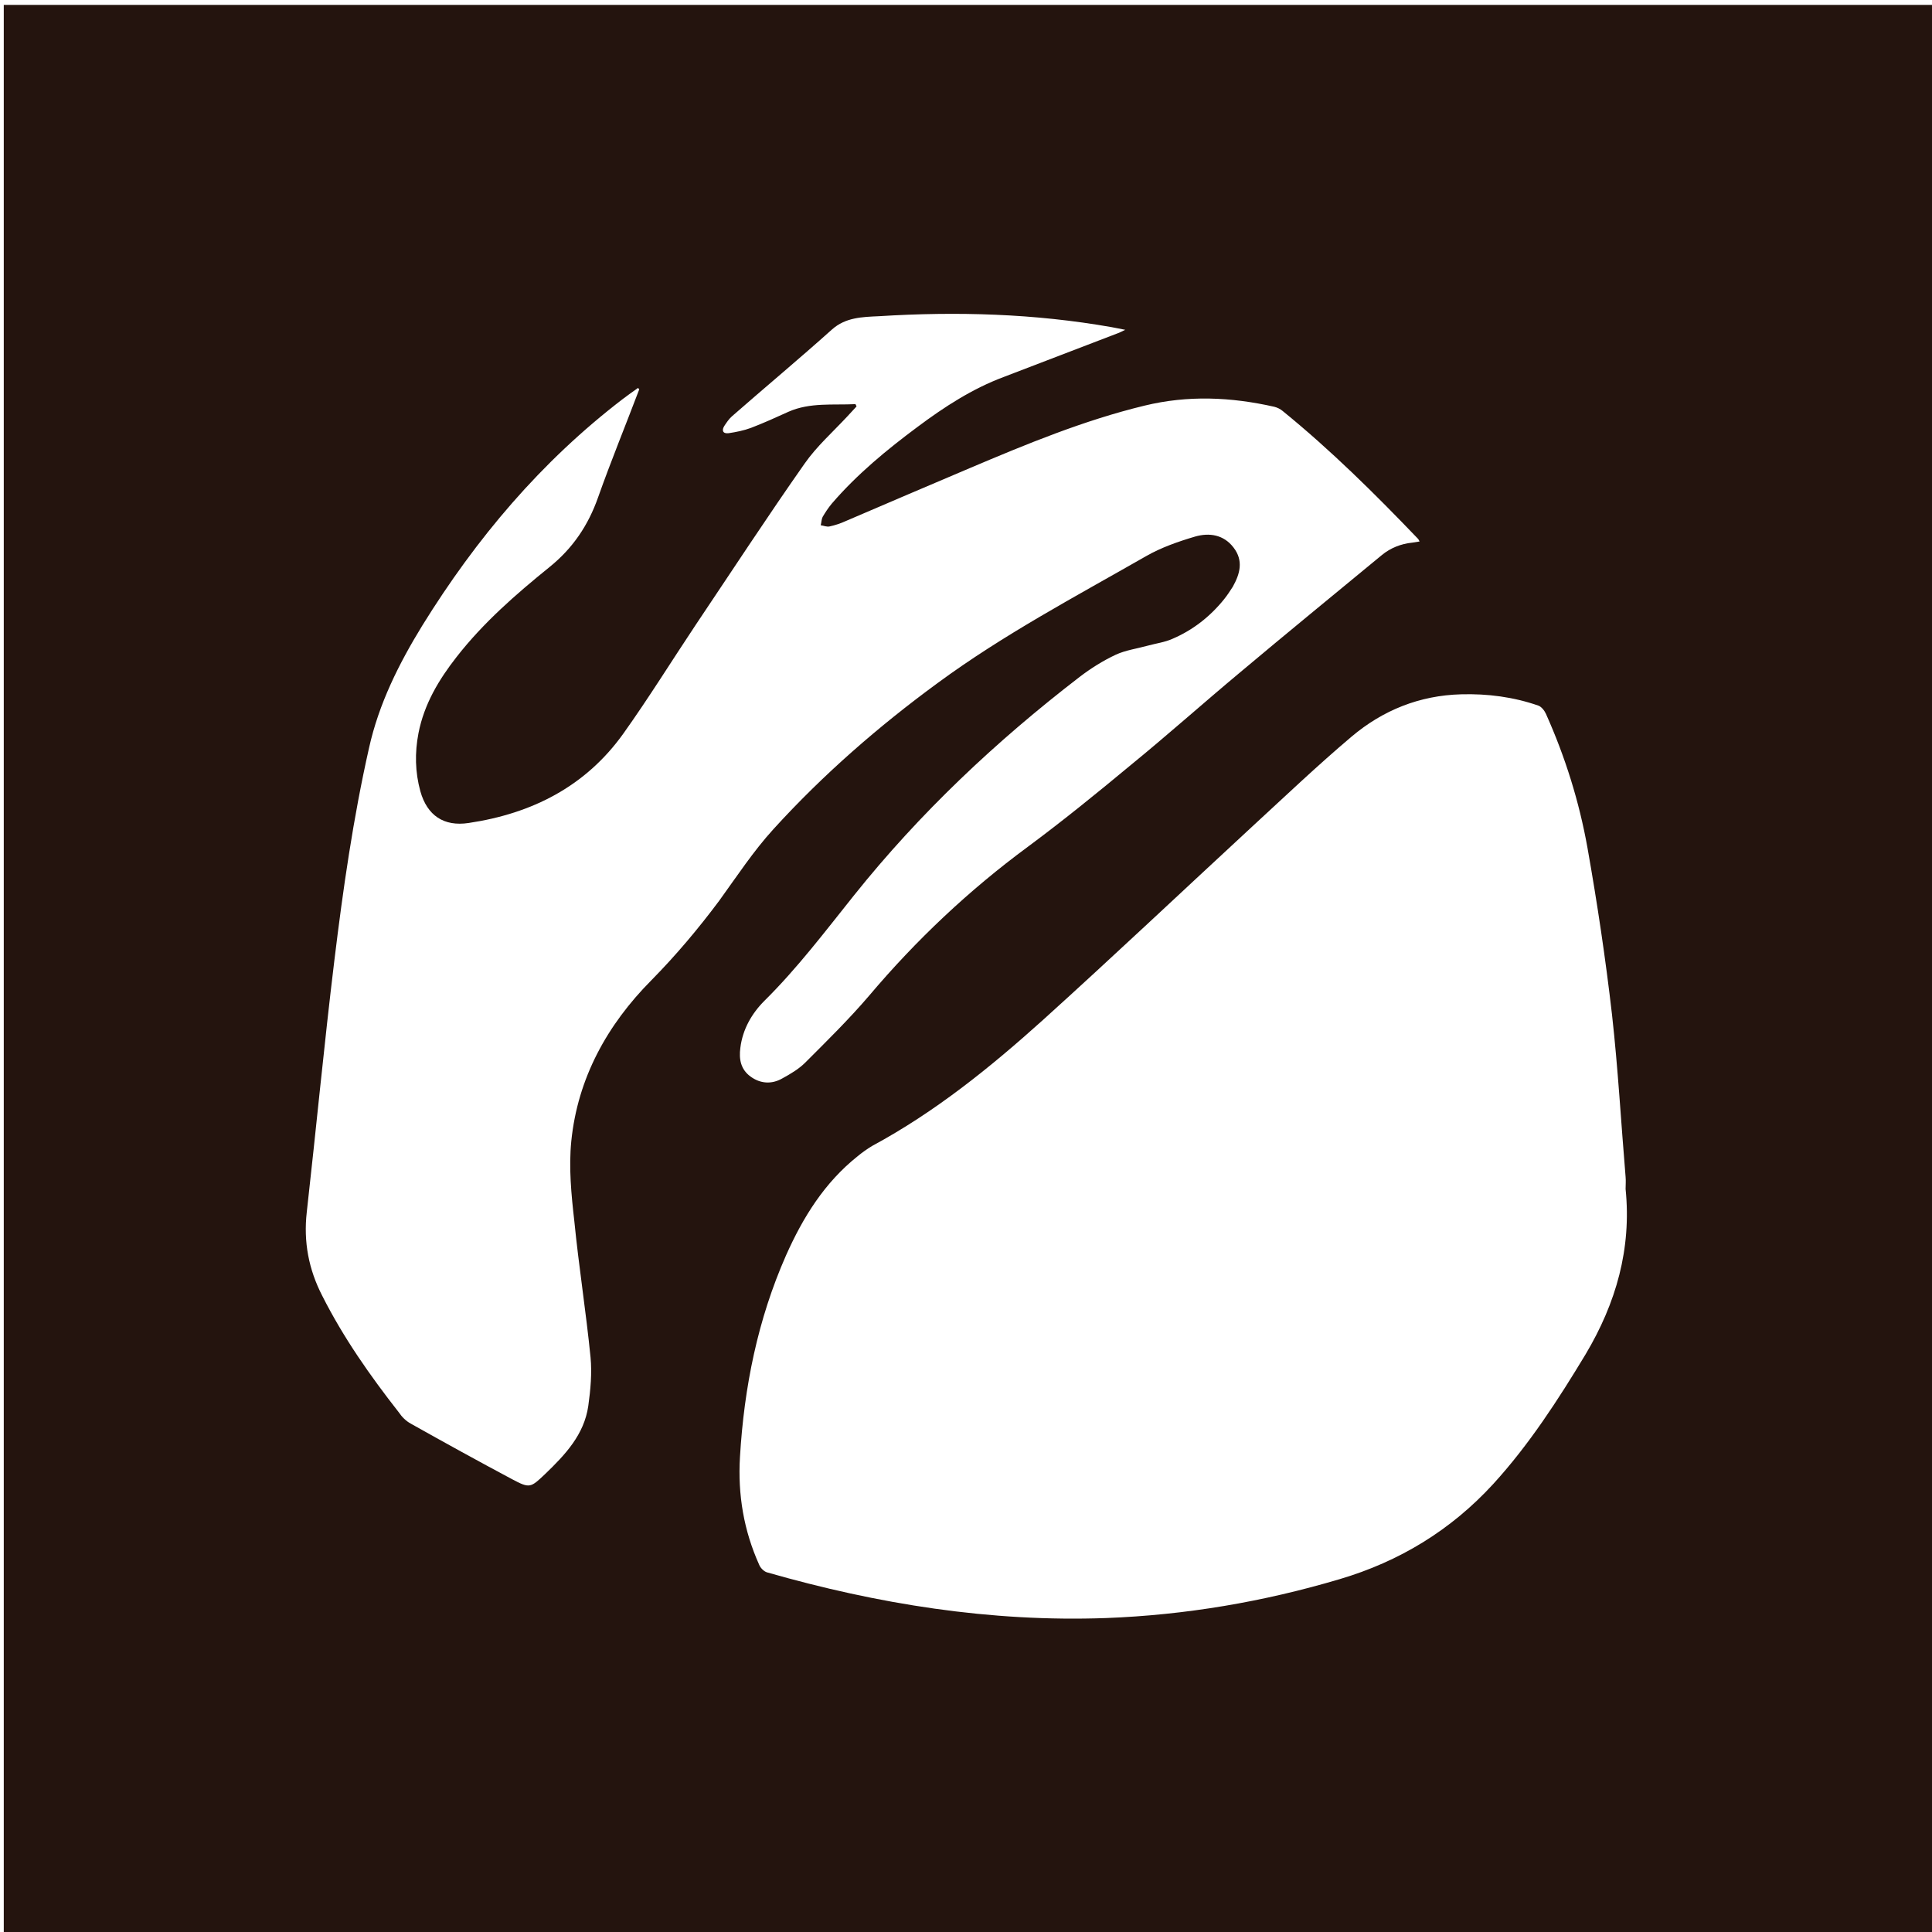 <?xml version="1.0" encoding="utf-8"?>
<!-- Generator: Adobe Illustrator 21.1.0, SVG Export Plug-In . SVG Version: 6.00 Build 0)  -->
<svg version="1.1" xmlns="http://www.w3.org/2000/svg" xmlns:xlink="http://www.w3.org/1999/xlink" x="0px" y="0px" width="512px"
	 height="512px" viewBox="0 0 512 512" style="enable-background:new 0 0 512 512;" xml:space="preserve">
<style type="text/css">
	.st0{display:none;}
	.st1{display:inline;fill:#24140E;}
	.st2{fill:#24140E;}
	.st3{display:inline;}
</style>
<g id="レイヤー_2" class="st0">
	<rect x="1" y="1.3" class="st1" width="511" height="512"/>
</g>
<g id="レイヤー_2のコピー_2">
	<path class="st2" d="M1,1.3v512h511V1.3H1z M172.6,259.8c-11.7,11.8-19.5,25.9-21.2,42.6c-0.7,7,0,14.2,0.8,21.2
		c1.2,12.1,3.1,24,4.3,36.1c0.4,4.2,0,8.6-0.6,12.9c-1.1,7.6-6.1,12.9-11.4,18c-3.9,3.7-4.1,3.9-8.8,1.4c-9-4.8-17.9-9.7-26.8-14.7
		c-1.3-0.7-2.4-1.8-3.2-3c-7.6-9.7-14.7-19.8-20.3-30.9c-3.6-7-5-14.3-4.1-22.2c2.5-22.2,4.6-44.4,7.3-66.6
		c2.3-18.9,5-37.8,9.2-56.4c2.6-11.7,7.9-22.3,14.1-32.4c14.3-23.1,31.5-43.5,53.2-60.1c1.3-1,2.6-1.9,4-2.9
		c0.1,0.2,0.3,0.3,0.3,0.4c-3.6,9.5-7.5,19-10.9,28.6c-2.6,7.4-6.7,13.5-12.9,18.5c-8.9,7.2-17.5,14.7-24.6,23.8
		c-4.7,6-8.6,12.5-10.1,20.2c-1,5.2-0.9,10.3,0.5,15.4c1.8,6.4,6.2,9.4,12.8,8.4c16.8-2.5,31-9.7,41-23.7
		c6.7-9.4,12.7-19.1,19.1-28.7c9.6-14.3,19-28.7,28.9-42.8c3.2-4.6,7.5-8.4,11.4-12.6c0.8-0.9,1.6-1.7,2.4-2.6
		c-0.1-0.2-0.2-0.4-0.3-0.6c-5.9,0.3-12-0.5-17.7,2c-3.3,1.5-6.6,3-10,4.3c-1.9,0.7-3.9,1.1-5.9,1.4c-1.6,0.2-1.9-0.8-1.1-2
		c0.6-0.9,1.2-1.8,2-2.5c8.8-7.7,17.8-15.2,26.5-23c3.6-3.2,8-3.3,12.4-3.5c20.7-1.3,41.3-0.7,61.7,2.9c1,0.2,2.1,0.4,3.6,0.7
		c-1,0.5-1.6,0.8-2.2,1c-10,3.8-20,7.7-30,11.5c-8.3,3.1-15.7,7.9-22.8,13.2c-8.2,6.1-16.1,12.6-22.8,20.4c-0.9,1.1-1.7,2.3-2.4,3.5
		c-0.3,0.6-0.3,1.4-0.5,2.2c0.8,0.1,1.6,0.5,2.4,0.3c1.4-0.3,2.9-0.8,4.2-1.4c11-4.7,21.9-9.4,32.8-14c15.1-6.4,30.3-12.7,46.4-16.6
		c11.5-2.8,22.9-2.3,34.4,0.3c0.8,0.2,1.6,0.6,2.2,1.1c12.8,10.4,24.5,22,35.9,33.9c0.1,0.1,0.2,0.3,0.4,0.7
		c-0.7,0.1-1.3,0.2-1.9,0.3c-3,0.3-5.8,1.4-8.1,3.3c-12.6,10.4-25.2,20.7-37.7,31.2c-9.7,8.1-19.1,16.5-28.9,24.5
		c-8.9,7.4-17.9,14.7-27.2,21.6c-15.6,11.5-29.6,24.7-42.1,39.5c-5.3,6.2-11.1,11.9-16.9,17.7c-1.7,1.7-3.9,3-6.1,4.2
		c-2.8,1.6-5.8,1.4-8.4-0.5c-2.6-1.9-3.1-4.6-2.7-7.6c0.6-4.9,3-9.1,6.4-12.5c8.7-8.6,16.1-18.4,23.7-27.9
		c17.5-21.9,37.7-40.9,59.8-57.9c3-2.3,6.2-4.3,9.6-5.9c2.6-1.2,5.6-1.6,8.5-2.4c2.2-0.6,4.5-0.9,6.5-1.8c5.4-2.3,10-5.9,13.7-10.5
		c0.8-1,1.6-2.2,2.3-3.3c1.9-3.4,2.9-6.9,0.2-10.4c-2.6-3.4-6.4-4-10.2-2.9c-4.4,1.3-9,2.9-13,5.2c-18.7,10.7-37.8,20.8-55.2,33.6
		c-15.7,11.5-30.4,24.3-43.5,38.7c-5.3,5.8-9.7,12.5-14.4,19C185,246.2,179.1,253.2,172.6,259.8z M420.2,358.9
		c-7.3,12.1-15,24-24.5,34.4c-11.2,12.2-24.8,20.5-40.7,25.2c-20.2,6-40.8,9.5-61.9,10.3c-30.6,1.1-60.5-3.7-89.8-12.1
		c-0.8-0.2-1.8-1.2-2.1-2c-4.1-9.1-5.7-18.6-5.1-28.6c1.1-18.5,4.7-36.4,12.2-53.4c4.5-10.1,10.2-19.3,19-26.3
		c1.2-1,2.5-1.9,3.8-2.7c16.7-9,31.3-20.8,45.3-33.4c18.7-16.9,37-34.2,55.5-51.3c8.7-8,17.3-16.2,26.3-23.8c8.3-7,18-10.9,29-11.2
		c7-0.2,13.9,0.7,20.5,3c0.8,0.3,1.6,1.3,2,2.2c5.1,11.4,8.8,23.2,11,35.5c2.6,14.7,4.8,29.4,6.5,44.2c1.6,14.3,2.4,28.7,3.6,43
		c0.1,1.1,0,2.1,0,3.2C432.4,330.9,428.3,345.3,420.2,358.9z"/>
</g>
<g id="レイヤー_2のコピー" class="st0">
	<g class="st3">
		<path class="st2" d="M1,1.3v512h511V1.3H1z M260.8,430.1C109,424.7,28.1,292.1,69.3,211.5C110.5,131,147,83.3,264.4,83.3
			c117.4,0,159,41.5,189.7,139.1C484.7,319.9,412.5,435.5,260.8,430.1z"/>
		<path class="st2" d="M249.8,89.6c-91.4,0.1-165.9,92-175.1,150.8c-4.7,30.1,28,114.7,58.3,113.9c30.3-0.8,94.9,47.6,128.7,31.9
			c27.6-12.8,77.8,1.6,97.7-23c19.9-24.6,86-37.8,89.3-99.4C455.8,128.4,341.2,89.6,249.8,89.6z M176.1,331.2l-13.7-19.2l36.5-4.6
			l14.6,19.2L176.1,331.2z M190.5,215.6c-45.3-16.4-34.4-84,23.1-65.2C258.9,165.1,235.9,232.1,190.5,215.6z M260.8,267.7
			l-11.5-29.2l36.9-3.9l12.3,29.3L260.8,267.7z M325.9,137.1l32.8,16.8l1.3,24l-33.5-17.2L325.9,137.1z M357.2,322.6
			c-45.3-16.4-34.4-84,23.1-65.2C425.6,272.1,402.5,339,357.2,322.6z"/>
	</g>
</g>
<g id="Capa_1" class="st0">
	<path class="st1" d="M1,1.3v512h511V1.3H1z M77,134.5c9.1-13.2,28.6-13.1,42.5-16.9c61.6-17,115.2-37.5,180.4-21.9
		c37.5,9,78.4,5.7,113.8,23.2c6.1,3,11.5,6.5,15.8,10.6c-17.8,3.9-36,7.7-53.8,12.5c-26.1,7-52.2,13.8-78.1,21.1
		c-18.3,5.2-37.2,15-55.2,14.9c-3.9,0-7.8-0.4-11.7-1.5c-28.1-7.5-57-8.7-84.3-15.3c-24.2-5.8-48.8-12.5-74.1-14.5
		C73.2,142,74.7,137.9,77,134.5z M71.3,157.9c24.7,1.9,49.1,8.5,73.6,14.4c28.1,6.7,57,7.9,84.2,15.2c3.5,0.9,8-0.1,11.4,1.5
		c4.5,2.1,3.3,7.1,3.8,11.5c1.8,13.8,3.2,22.2,3.2,36.1c0,3.6-0.1,7.3-0.1,10.9c-0.7,0-1.4,0-2.1,0c-5.8,0-11.8-0.6-18.4-1.9
		c-51.3-10.5-101.5-20.9-151.9-32.7C74.4,197.6,69.4,177.3,71.3,157.9z M202.1,303.6c1.9-2.8,6.2-1.5,9.2-1.8c5.2-0.6,10.4-2,15.5-3
		l2.7-0.6l0.9,2.7c0.9,2.6,1.5,6.7,1.5,11.1c0,3.1-0.3,6.4-1.4,9.3c-1,2.9-3.1,5.8-6.6,6.8h0c-1.2,0.3-2.4,0.5-3.5,0.5
		c-6.3-0.1-10.3-4.9-13.1-9.4C205.3,315.6,199.2,308.1,202.1,303.6z M185.2,285.3c-5-3.4-9.1-8.3-9.1-14.4c0-1.9,0.4-3.7,1.3-5.6
		c2.8-5.9,8.5-8.6,14-8.5c6,0,12,2.5,16.9,6.3c4.8,3.8,8.5,8.8,8.6,14.8c0,2.3-0.6,4.6-1.9,6.7c-2.7,4.5-7.7,6.2-12.4,6.2
		c-0.1,0-0.1,0-0.1,0C196.5,290.9,190.3,288.7,185.2,285.3z M136.5,288.1c0.6-0.3,1.2-0.5,1.9-0.7c1.4-0.4,3.1-0.8,5-1.1
		c3.8-0.7,8.4-1.2,12.1-1.2c2.5,0.1,4.3,0,6.4,1.1c4,2.5,7.3,6.3,7.5,11.1c0,2.4-1.2,5-3.5,6.6c-2.2,1.6-5.2,2.4-9,2.7h0
		c-0.4,0-0.7,0-1.1,0c-4.8,0-8.8-2.1-12.1-4.7c-3.3-2.6-6.1-5.7-8.5-8.3c-0.3-0.4-0.9-1.1-1-2.3C134.7,288.7,136,288.6,136.5,288.1z
		 M125.7,269.9c-7.7-2.2-15.3-4.5-21.8-9.3c-0.9-0.6-1.6-2-1.6-3.1c0.4-3.1,1.9-3.8,3.4-5.3c1.6-1.3,3.6-2.7,5.9-4
		c4.5-2.5,9.5-4.8,13.8-4.9c0.8,0,1.7,0.1,2.6,0.4c6.1,2.2,8.7,7.5,9.8,12.2c1,4.2,4.9,14.1-0.2,16.6
		C134.1,274.2,128.8,270.8,125.7,269.9z M437.4,353.5c-5.7,28.2-22.3,24.8-46.4,31.9c-19.4,5.7-39,9.3-58.5,14.5
		c-14,3.7-24.6,9.2-34.7,13.8c-15.5,7-29.8,11.8-52.9,4.6c-34.3-10.7-68-18.1-101.4-31.9c-14.3-5.9-50.6-13.7-60.5-26.2
		c-9.4-11.8-6.6-41.6-5.9-62.8c58,16.9,117.2,33.3,172.9,53.1c0.7,0.2,1.2,0.4,1.9,0.6c2,0.7,1.6,29.8,1.7,33.2
		c0.2,5.8,0,11.7,0.4,17.5c0.1,1.2,2.7,4.6,4,5.1c2,0.8,4.6-1.3,6.3-2.3c0.5-17.2-0.8-34.6-2-51.8c2.4,0.5,4.6,0.7,6.7,0.7
		c8.7-0.1,10.5-3.9,22.7-8.1c30.3-10.7,59.8-23.6,90.2-32.5c18.8-5.5,37.9-11.6,56.9-17.5C438.2,314.8,441.3,334.3,437.4,353.5z
		 M310.5,260.7c-1.1,0.8-2.5,1.5-4.2,2.2c-3.3,1.5-7.6,3.1-12,4.6c-3.3,1.1-22.9,9.2-25.2,4.2c-1.2-2.7,2.2-6.5,3.6-8.5
		c2.5-3.6,5.3-6.8,8.5-9.8c5.5-5.1,11.9-9.7,18.8-9.8c5.8-0.1,11,4.2,13.1,12l0,0.1c0.1,0.3,0.1,0.6,0.1,1
		C312.9,259.5,311.5,259.8,310.5,260.7z M340.5,265.1c7.5,0,15.3,2.4,22.3,7.4c1.1,0.7,2.3,2.3,2.3,4.1c-0.1,2.6-1.6,3.9-3,5
		c-1.5,1.2-3.3,2.2-5.4,3.2c-4.3,2.1-9.8,4.1-15.7,5.9c-11.8,3.7-24.2,6.5-29.8,6.6c-0.6,0-1.2,0-1.9-0.2l-3.1-0.6l0.6-3.1
		C310.3,275.6,324.8,265,340.5,265.1z M276.7,299.4c3.3-3,6.8-5.4,10.6-7.7c8.7-5.4,7.4,14.1,7.4,18.3c0,5.2-0.3,10.6-1.3,15.3
		c-1.1,4.6-2.7,9-7,11c-0.9,0.4-1.7,0.4-2.4,0.4c-5.7-0.3-13.9-4.8-18.9-9c-1.5-1.5-3.1-2.6-3.3-5.6c0-0.4,0.1-0.8,0.2-1.3
		C264.5,312.5,270.4,305.2,276.7,299.4z M409,242.8c-0.2,2.4,0.2,6.1-1.7,7.9c-2.7,2.5-8.7,2-12.1,1.9c-4.3-0.1-8.5-0.1-12.8-0.6
		c-2.7-0.3-7.8-0.4-10.2-1.8c-4.7-2.7,1.6-9.1,4.1-11.1c2.7-2.1,6-4.3,9.5-6.3c7-4.1,14.4-7.6,18-9.1c1.2-0.4,1.3-0.7,3-0.9
		c0.2,0,0.5,0,1.3,0.3c0.9,0.3,1.6,1.4,1.7,2l0.1,0.4l0,0.4c0,0.9,0.1,1.8,0.1,2.7C410,233.3,409.4,238.1,409,242.8z M408.7,287.4
		c-0.8,0-1.6-0.2-2.7-0.5c-4.2-1.4-8.3-2.2-12.7-2.9c-4.6-0.7-9.2-1.3-13.8-1.8c-3.8-0.4-6.4-0.7-5.2-5.5c0.7-2.7,2.9-3.9,4.9-5.7
		c4.9-4.4,10.1-8.3,17-8.4c1.1,0,2.3,0.1,3.5,0.3c5.2,0.9,8.5,4.8,10.2,8.9C411.9,276.4,415.5,287.6,408.7,287.4z M403.7,208.9
		c-31.5,6.7-62.6,14.9-93.6,23.4c-22.2,6.1-32.5,11.2-50.5,12.9c0.1-3.5,0.1-7,0.1-10.6c0-17.5-0.9-30.1-5.8-47.7
		c18.2-1.6,29.5-8.5,45.3-12.9c25.8-7.3,51.9-14.1,78-21.1c18.6-5,37.9-9,56.8-13.1c4.3,6,6.7,13.3,6.5,22.4
		c-0.2,13.9-0.1,23.1,0.1,37.3C428.3,202.7,416.1,206.3,403.7,208.9z"/>
</g>
<g id="レイヤー_4" class="st0">
	<g class="st3">
		<path class="st2" d="M406,195.8c-0.9-3.2-2-6.3-3.4-9.4l-0.4-0.9c-1.4-3-2.8-6-4.5-8.9l-0.1-0.2c-1.7-2.8-3.5-5.5-5.5-8.2
			c-0.6-0.8-1.2-1.6-1.9-2.4c-1.6-2-3.3-4-5.1-6c-0.7-0.7-1.4-1.5-2.1-2.2c-5-5.2-10.6-10-16.8-14.5c-0.9-0.6-1.8-1.2-2.6-1.8
			c-2.4-1.6-4.8-3.2-7.4-4.8c-1-0.6-2-1.2-3-1.8c-3.4-2-6.8-3.8-10.5-5.6l-0.2-0.1h0l-0.1,0c-3.7-1.8-7.5-3.4-11.4-5
			c-1.1-0.4-2.3-0.9-3.4-1.3c-3-1.1-6.1-2.2-9.2-3.2c-1.2-0.4-2.4-0.8-3.6-1.1c-8.4-2.5-17.1-4.4-26.2-5.8c-1.4-0.2-2.8-0.4-4.2-0.6
			c-3.3-0.4-6.7-0.8-10.1-1.1c-1.4-0.1-2.9-0.3-4.3-0.4c-4.7-0.3-9.4-0.5-14.3-0.5h0c-4.8,0-9.6,0.2-14.3,0.5
			c-1.4,0.1-2.8,0.2-4.2,0.4c-3.4,0.3-6.9,0.7-10.2,1.1c-1.4,0.2-2.7,0.3-4.1,0.6c-9.1,1.4-17.8,3.3-26.2,5.8
			c-1.2,0.4-2.4,0.7-3.6,1.1c-3.1,1-6.1,2-9.1,3.1c-1.2,0.4-2.3,0.9-3.5,1.3c-3.8,1.5-7.5,3.1-11.1,4.8l-0.3,0.1l-0.3,0.1
			c-3.6,1.7-7,3.6-10.3,5.5c-1.1,0.6-2.1,1.3-3.2,1.9c-2.4,1.5-4.7,3-7,4.5c-1,0.7-2,1.4-3,2.1c-2.9,2.1-5.7,4.3-8.4,6.6l-0.7,0.6
			c-2.6,2.3-5.1,4.7-7.5,7.1c-0.8,0.8-1.5,1.6-2.2,2.4c-1.7,1.9-3.4,3.8-4.9,5.8c-0.6,0.8-1.3,1.6-1.9,2.5c-2,2.7-3.9,5.4-5.5,8.2
			l-0.1,0.2l0,0l-0.2,0.4c-3.7,6.3-6.5,12.7-8.4,19.5c-2,6.8-3,13.9-3,21.1c0,14.5,4.1,28.2,11.6,41c7.5,12.7,18.6,24.4,32.4,34.3
			c27.6,19.8,66.4,32.3,109.3,32.3c32.2,0,62-7,86.6-18.9c24.6-11.9,43.8-28.6,55.1-47.6c7.5-12.7,11.6-26.5,11.6-41
			c0-7.2-1-14.3-3-21.1L406,195.8z M335,276c-21.2,15.1-49.3,23.5-79,23.5c-29.7,0-57.8-8.4-79-23.5c-22-15.7-34.2-36.9-34.2-59.7
			c0-22.8,12.1-44,34.2-59.7c21.2-15.1,49.3-23.5,79-23.5c29.7,0,57.8,8.4,79,23.5c22,15.7,34.2,36.9,34.2,59.7
			C369.2,239.1,357,260.3,335,276z"/>
		<path class="st2" d="M325.4,170c-18.4-13.2-43-20.4-69.3-20.4c-26.5,0-51.1,7.3-69.5,20.4c-17.6,12.6-27.3,29.1-27.3,46.3
			c0,17.2,9.7,33.7,27.3,46.3c18.4,13.2,43,20.4,69.3,20.4h0.1v2.9l0.1-2.9c26.3,0,50.9-7.3,69.3-20.4c17.6-12.6,27.3-29,27.3-46.3
			C352.7,199,343,182.6,325.4,170z M310.7,233.8c-3.2,5.5-7.8,10.3-13.5,14.4c-11.1,7.9-25.8,12.3-41.2,12.3
			c-11.5,0-22.7-2.5-32.3-7.1c-9.9-4.8-17.6-11.6-22.4-19.6c-3.5-5.9-5.3-12.4-5.3-19c0-6.6,1.8-13.1,5.3-19
			c3.2-5.4,7.8-10.3,13.5-14.4c11.1-7.9,25.8-12.3,41.2-12.3c11.5,0,22.7,2.5,32.3,7.1c9.8,4.8,17.6,11.5,22.4,19.6
			c3.5,5.9,5.3,12.5,5.3,19C316,221.4,314.2,227.9,310.7,233.8z"/>
		<path class="st2" d="M285.5,197.7c-7.6-5.5-18.3-8.6-29.4-8.6H256c-8.5,0-16.6,1.8-23.5,5.1c-6.2,3-11.1,7.2-13.8,11.8
			c-1.7,2.9-2.5,5.8-2.5,8.8c0,3,0.8,5.9,2.5,8.8c1.8,3,4.5,5.9,7.9,8.3c7.6,5.5,18.3,8.6,29.4,8.6c8.6,0,16.7-1.8,23.6-5.1
			c6.2-3,11.1-7.2,13.8-11.8c1.7-2.9,2.5-5.8,2.5-8.8c0-3-0.8-5.9-2.5-8.8C291.6,203,288.9,200.2,285.5,197.7z"/>
		<path class="st2" d="M1,1.3v512h511V1.3H1z M438,294.3c0,20-5.7,38.9-15.6,55.6c-9.9,16.7-23.8,31.1-40.4,43l1.9-1.4l-1.9,1.4
			c-33.2,23.7-77.5,37.6-126,37.6h0c-36.4,0-70.3-7.9-99.1-21.7c-28.7-13.9-52.4-33.9-67.3-58.9C79.7,333.3,74,314.3,74,294.3v-76.6
			c0-20,5.7-39,15.6-55.6c9.9-16.7,23.8-31.1,40.4-43l0,0c33.2-23.7,77.5-37.6,126-37.6h0c36.3,0,70.2,7.8,98.9,21.7l-1.7-0.8
			l1.8,0.9l-0.1-0.1l0.1,0.1c28.7,13.9,52.4,33.9,67.3,58.9c9.9,16.7,15.6,35.6,15.6,55.6V294.3z"/>
	</g>
</g>
<g id="レイヤー_3" class="st0">
	<path class="st1" d="M296.5,430.1c-13.4,0-26.8,0-40.4,0c-13.8,0-27.3,0-40.6,0c-13.2,0-26.7,0.4-40.2,0.9
		c0.8-21.7,1.4-43.4,2.2-64.7c0.6-21.6,1-43.5,1-65.8v-87.3c-0.1-22.2-0.6-44-1.2-65.9c-0.7-21.7-1.4-43.3-2.2-65
		c13.2,0.7,26.3,1.2,39.4,1.7c13.1,0.4,26.4,0.6,39.9,0.6c13.4,0,26.7-0.3,39.8-0.6c13.2-0.6,26.4-1,39.9-1.7
		c-0.9,5.1-1.2,10.3-1.2,15.3c0,5,0.4,10.2,1.2,15.3c-9.6-0.9-18.2-1.5-26.2-2.4c-7.8-0.6-16.2-1.3-25-2.1
		c-8.9-0.9-18.5-1.5-28.9-2.1c-10.4-0.5-23-0.8-37.6-0.8c-0.2,11-0.6,21.2-1,31.2c-0.3,9.9-0.5,21.2-0.5,33.7
		c0,13.2,0.1,26.1,0.4,38.5c0.2,12.7,0.2,22.3,0.2,28.7c13.2,0,25-0.1,35.5-0.5c10.4-0.2,19.9-0.8,28.6-1.3
		c8.6-0.6,16.7-1.1,23.9-1.4c7.4-0.6,14.3-1.2,20.9-1.9c-0.9,5-1.3,10.3-1.3,15.7c0,5.2,0.4,10.3,1.3,15.3c-7.8-1.1-16.8-1.9-27-2.5
		c-10.4-0.6-20.7-1.1-31-1.3c-10.4-0.1-20-0.3-29-0.6c-9.2,0-16.4-0.1-21.9-0.1c0,2.9-0.1,6.2-0.2,9.9c-0.3,3.5-0.4,8-0.4,13.4v19.9
		v30.6c0,19.4,0.1,35.3,0.2,47.8c0.1,12.7,0.3,22.2,0.5,28.6c10,0,20.4,0,31.4,0c11.4,0,22.5-0.1,33.3-0.8
		c10.9-0.6,21.3-1.3,30.9-2.2c9.7-0.8,18.1-2.4,25.3-4.1c-0.5,2.2-0.8,5-1,7.9c-0.1,2.7-0.1,5.5-0.1,7.8c0,5.3,0.4,9.7,1.2,13.1
		C323.2,430.4,309.8,430.1,296.5,430.1z"/>
</g>
</svg>
